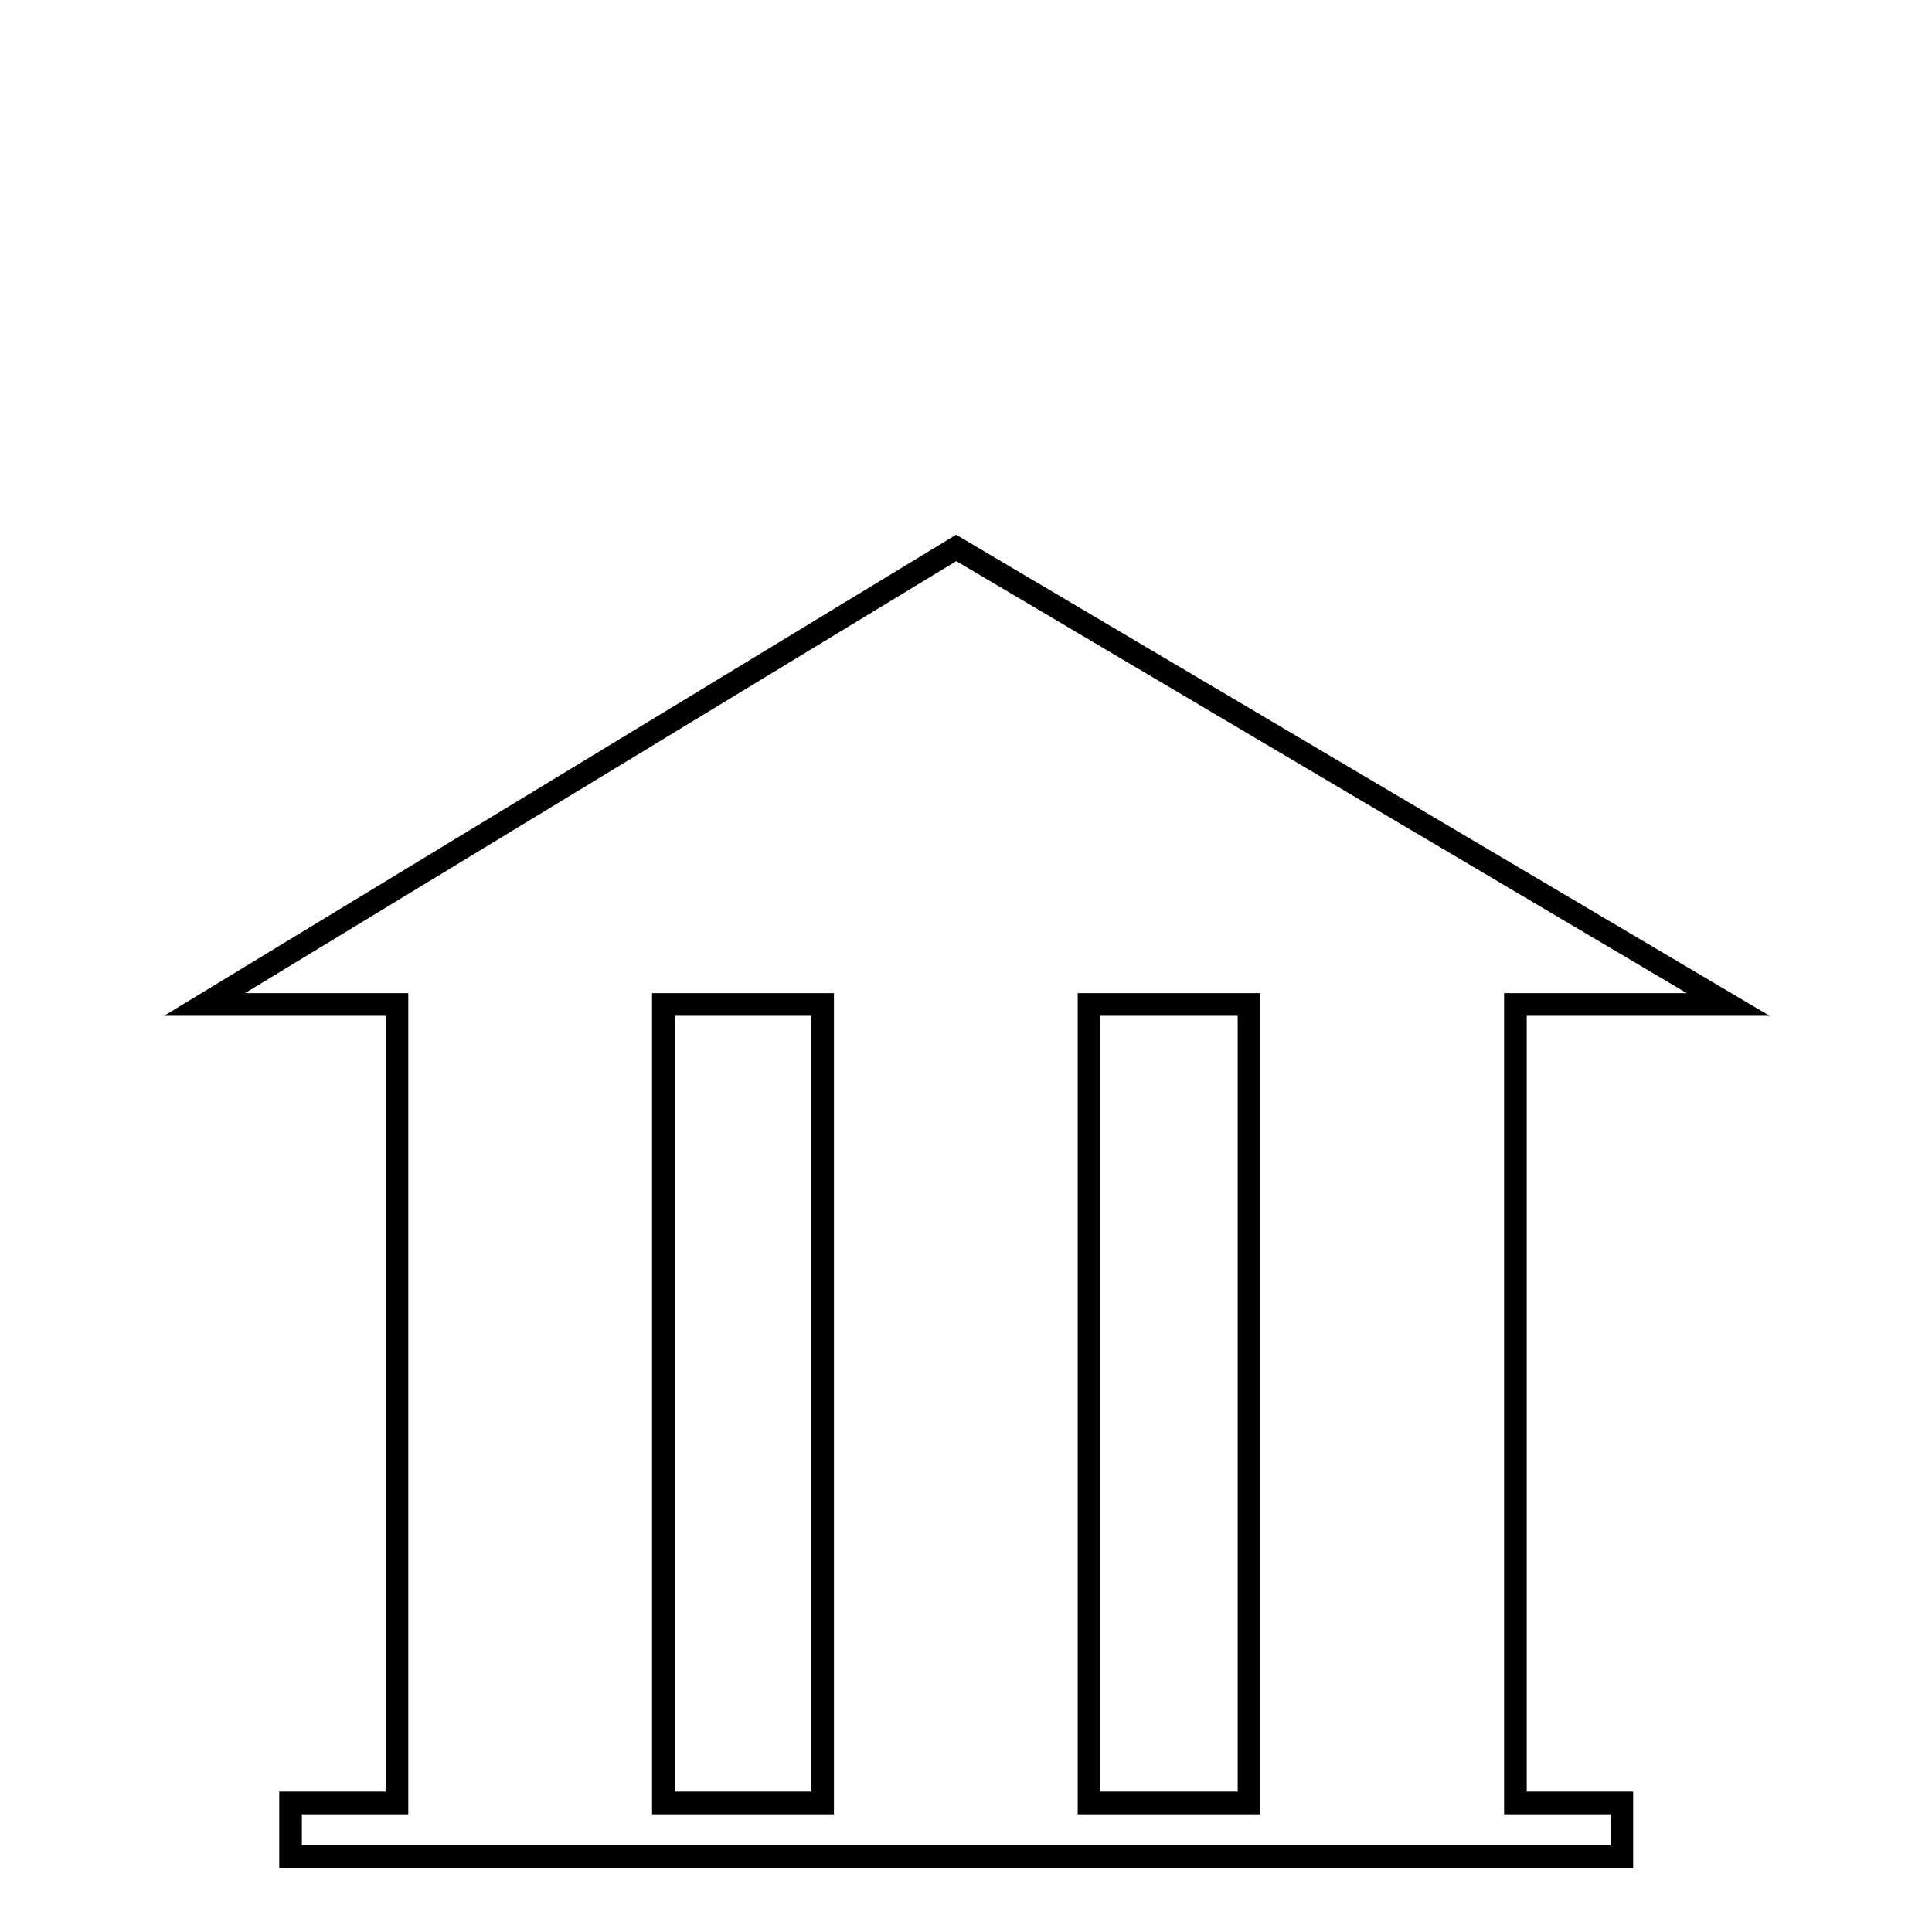 <?xml version="1.0" encoding="utf-8"?>
<!-- Svg Vector Icons : http://www.onlinewebfonts.com/icon -->
<!DOCTYPE svg PUBLIC "-//W3C//DTD SVG 1.1//EN" "http://www.w3.org/Graphics/SVG/1.1/DTD/svg11.dtd">
<svg version="1.1" xmlns="http://www.w3.org/2000/svg" xmlns:xlink="http://www.w3.org/1999/xlink" x="0px" y="0px" viewBox="0 0 256 256" enable-background="new 0 0 256 256" xml:space="preserve">
<g><g><path stroke-width="3" fill-opacity="0" stroke="#000000"  d="M122.1,10"/><path stroke-width="3" fill-opacity="0" stroke="#000000"  d="M200.8,133.1h28.2L126.7,72.6l-99.6,60.5h25.5v105.8H38.5v7.1h14.1h35.3H109h35.3h21.2h35.3h14.1v-7.1h-14.1L200.8,133.1L200.8,133.1z M109,238.9H87.9V133.1H109V238.9z M165.5,238.9h-21.2V133.1h21.2V238.9z"/></g></g>
</svg>